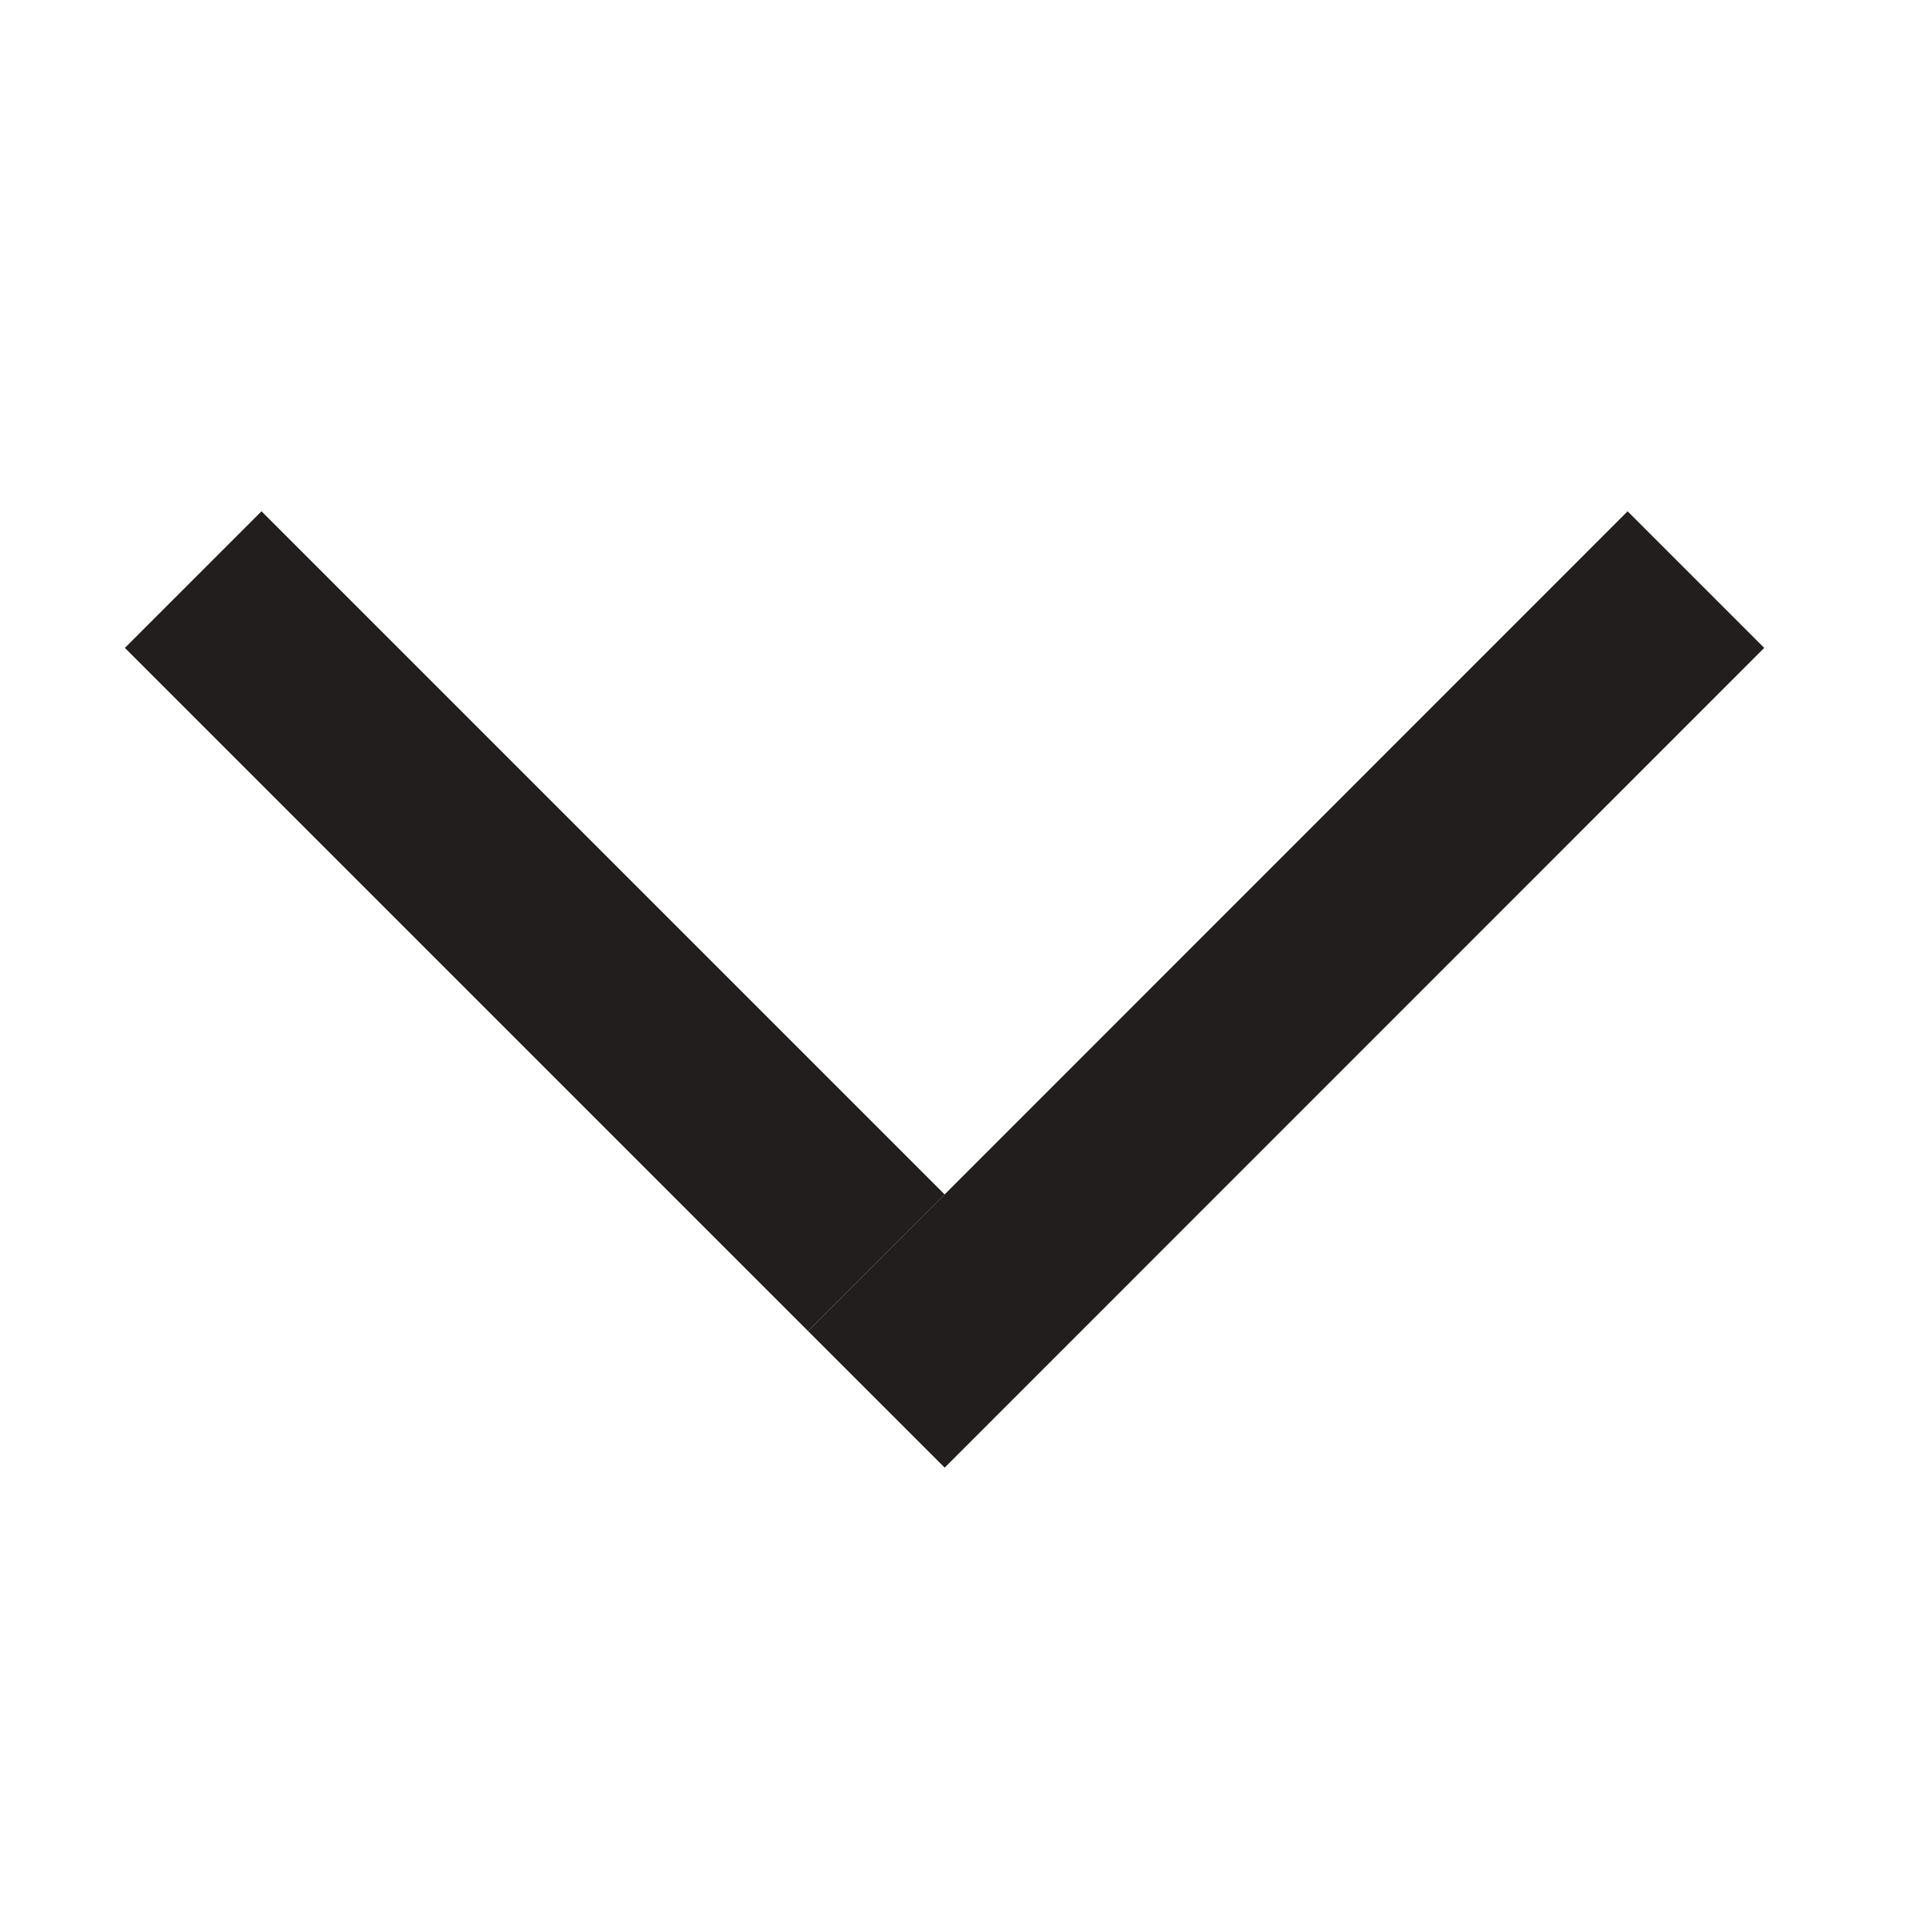 <?xml version="1.0" encoding="UTF-8"?> <svg xmlns="http://www.w3.org/2000/svg" width="10" height="10" viewBox="0 0 10 10" fill="none"> <path d="M1 3L4.536 6.536" stroke="#221E1E"></path> <path d="M8.778 3L4.536 7.243" stroke="#221E1E"></path> </svg> 